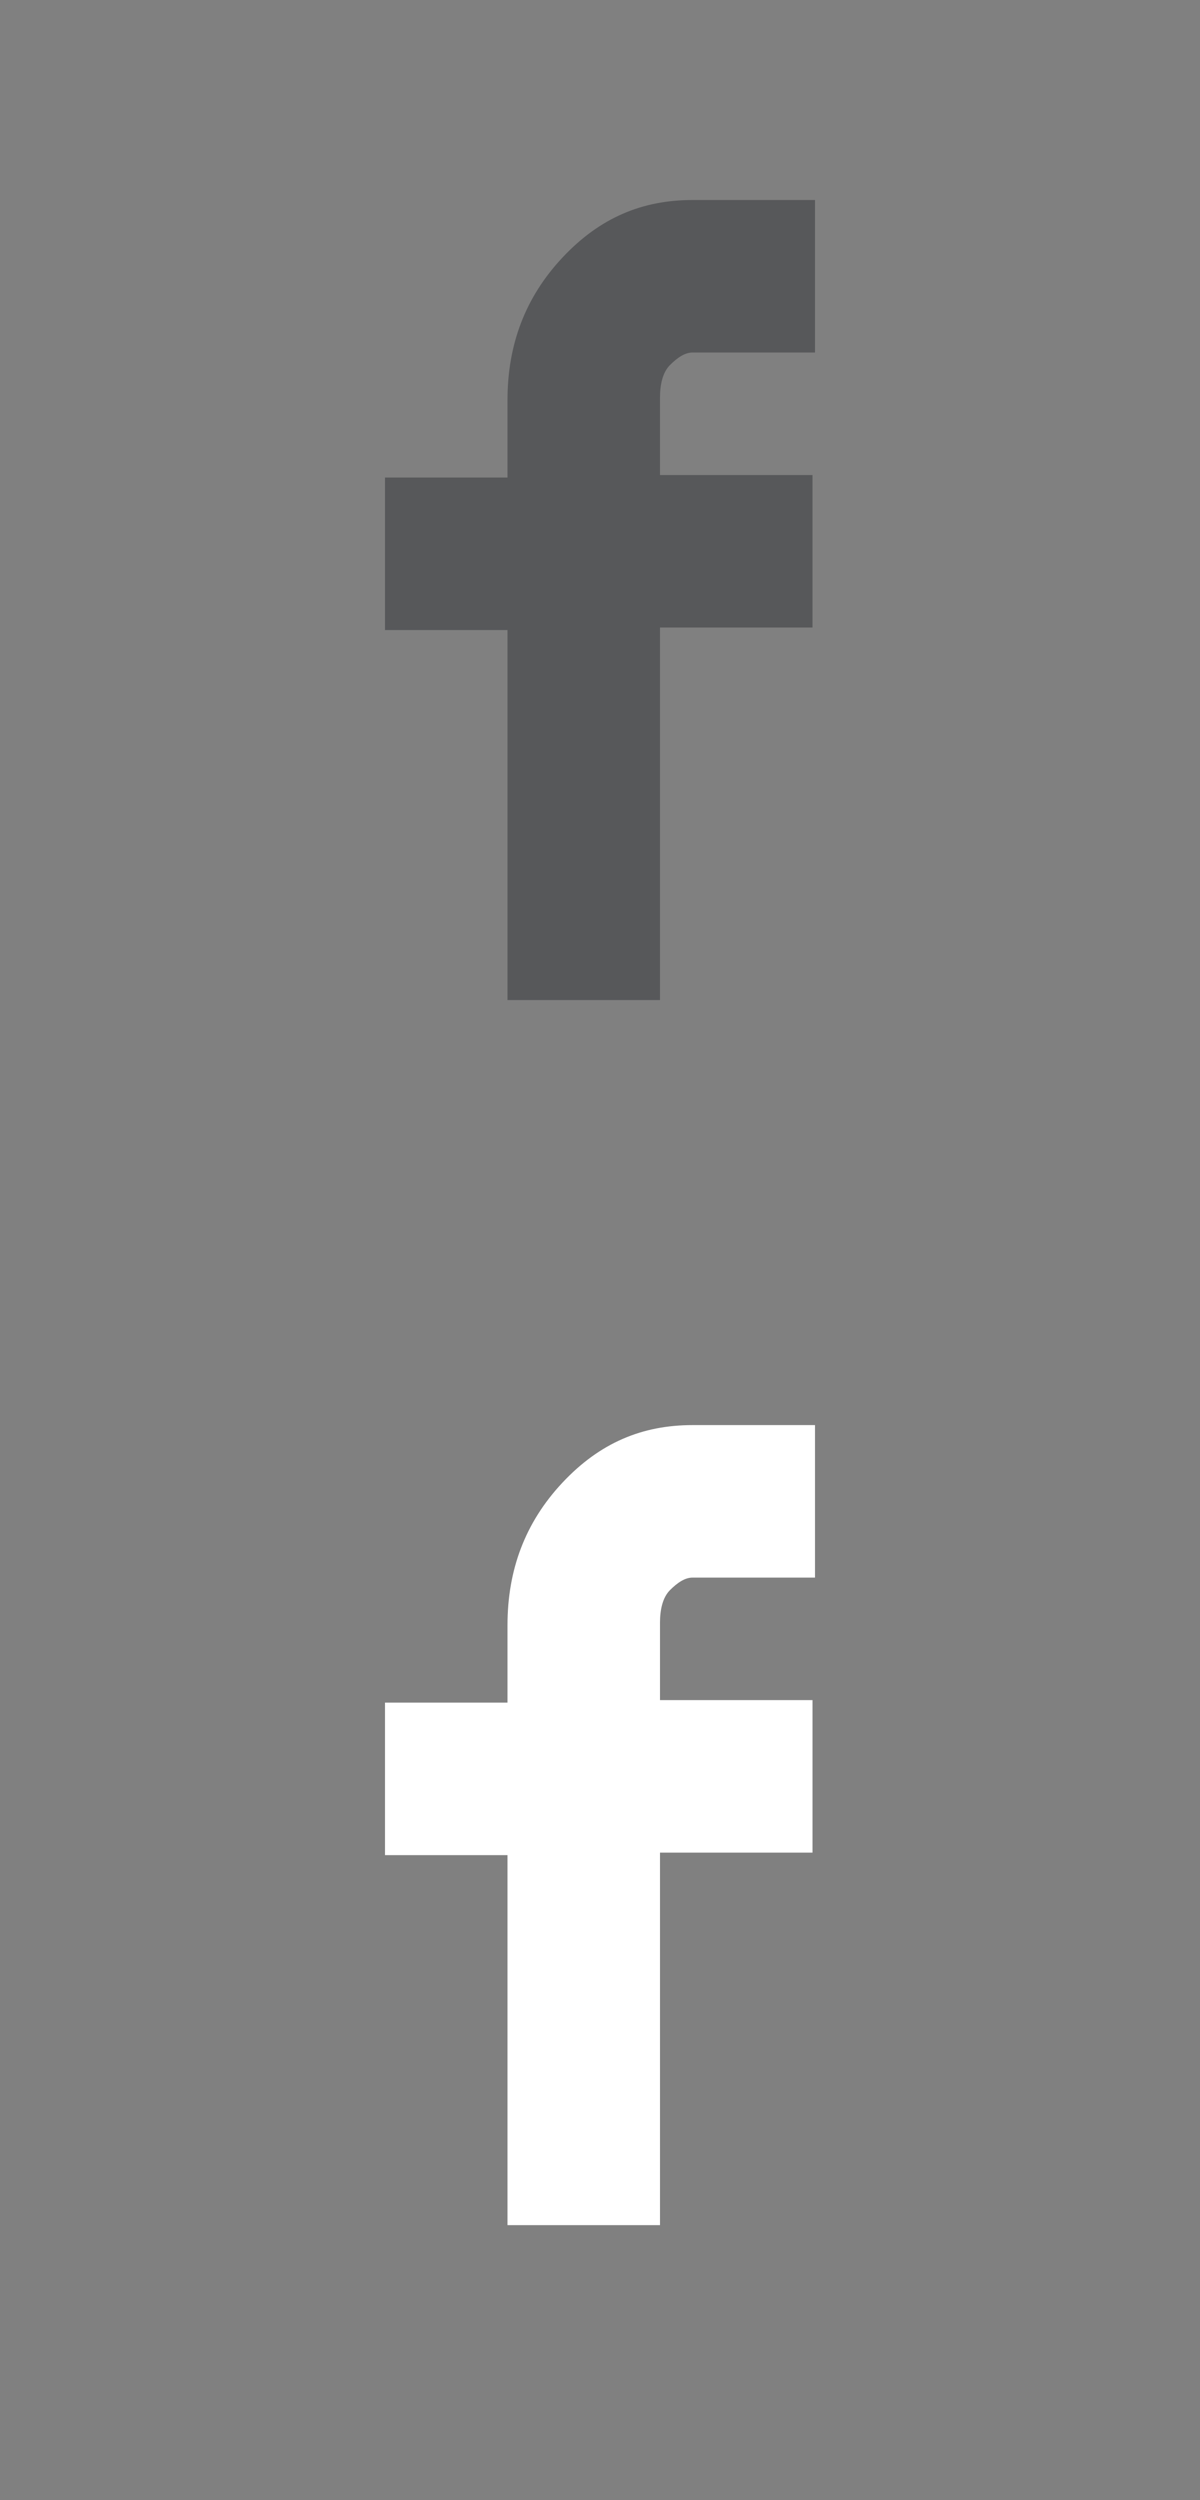 <?xml version="1.0" encoding="utf-8"?>
<!-- Generator: Adobe Illustrator 27.7.0, SVG Export Plug-In . SVG Version: 6.00 Build 0)  -->
<svg version="1.1" id="Layer_1" xmlns="http://www.w3.org/2000/svg" xmlns:xlink="http://www.w3.org/1999/xlink" x="0px" y="0px"
	 viewBox="0 0 48 100" style="enable-background:new 0 0 48 100;" xml:space="preserve">
<rect x="0" y="0" width="48" height="100" fill="#808080" stroke="none"/>
<style type="text/css">
	.st0{fill:#57585A;}
	.st1{fill:#FFFFFF;}
</style>
<path class="st0" d="M15.4,25.2v-6.1h4.9V16c0-2.2,0.7-4.1,2.2-5.7S25.7,8,27.7,8h4.9v6.1h-4.9c-0.3,0-0.6,0.2-0.9,0.5
	s-0.4,0.8-0.4,1.3V19h6.1v6.1h-6.1V40h-6.1V25.2H15.4z"/>
<path class="st1" d="M15.4,74.2v-6.1h4.9V65c0-2.2,0.7-4.1,2.2-5.7s3.2-2.3,5.2-2.3h4.9v6.1h-4.9c-0.3,0-0.6,0.2-0.9,0.5
	s-0.4,0.8-0.4,1.3V68h6.1v6.1h-6.1V89h-6.1V74.2H15.4z"/>
</svg>
